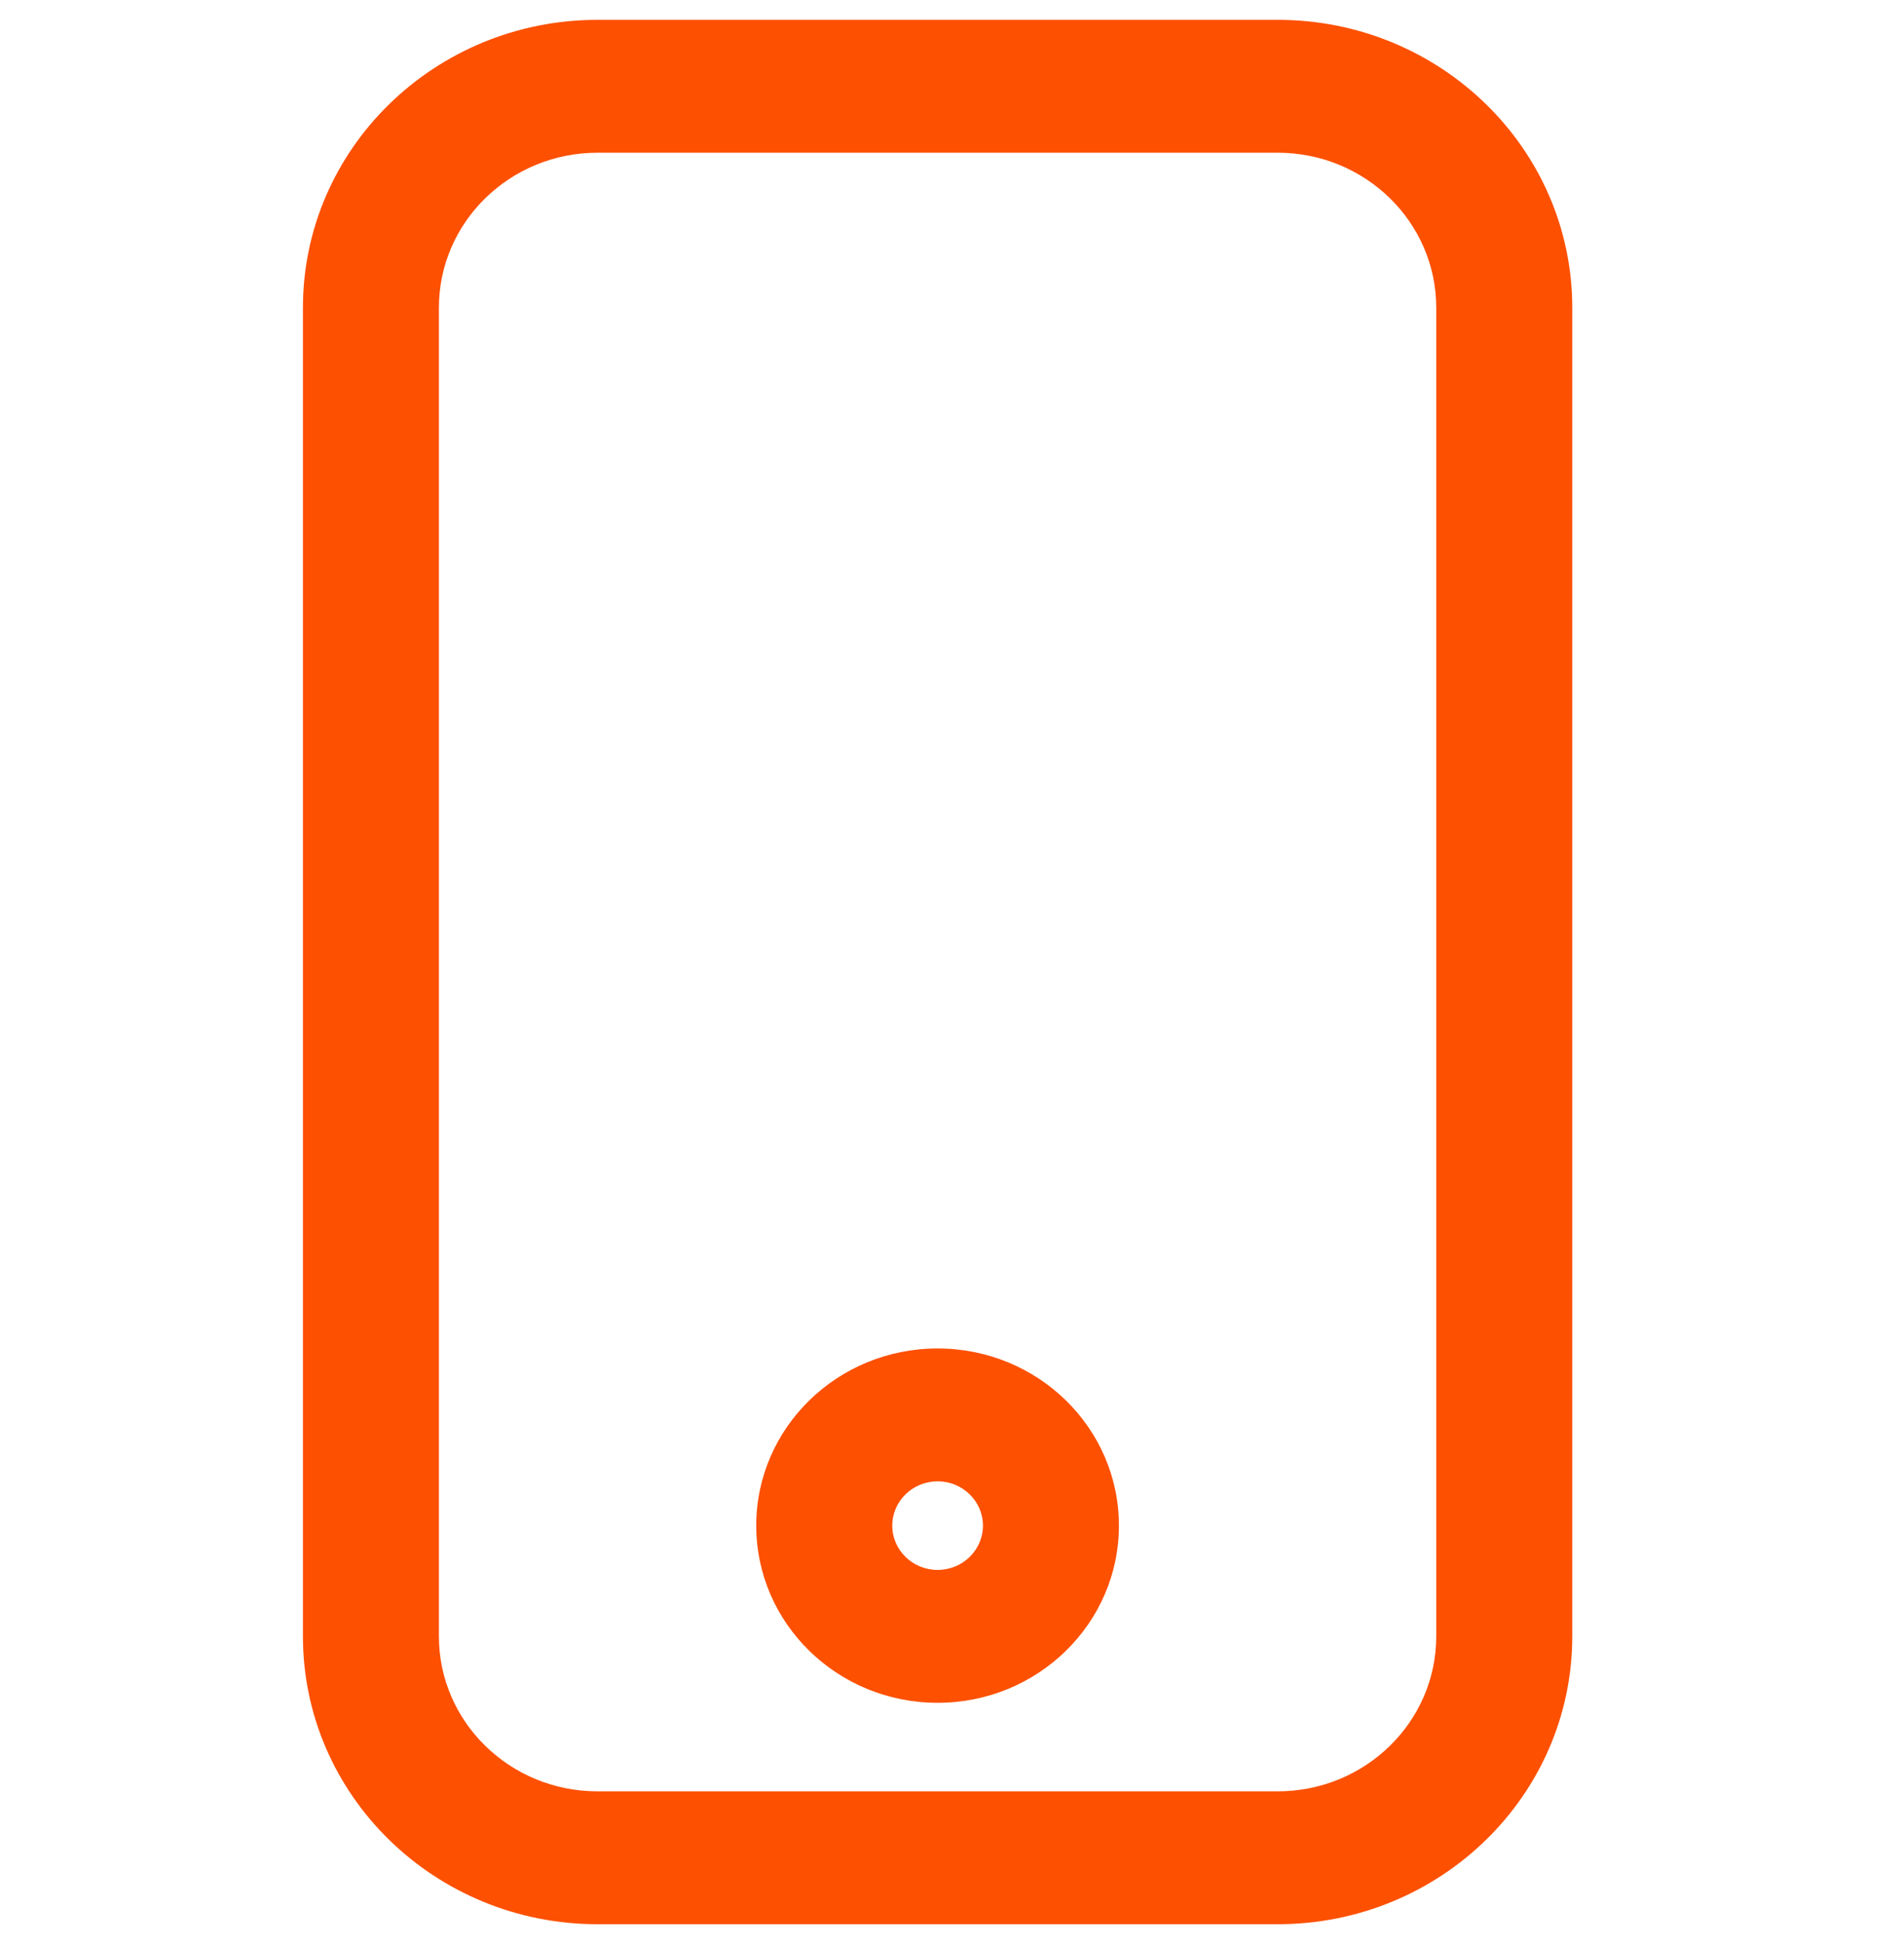 <?xml version="1.0" encoding="utf-8"?>
<svg xmlns="http://www.w3.org/2000/svg" width="48" height="49" viewBox="0 0 48 49" fill="none">
<path fill-rule="evenodd" clip-rule="evenodd" d="M15.065 3.849C12.856 3.849 11.065 5.598 11.065 7.756V41.244C11.065 43.402 12.856 45.151 15.065 45.151H32.208C34.417 45.151 36.208 43.402 36.208 41.244V7.756C36.208 5.598 34.417 3.849 32.208 3.849H15.065ZM7.637 7.756C7.637 3.749 10.963 0.5 15.065 0.5H32.208C36.311 0.5 39.637 3.749 39.637 7.756V41.244C39.637 45.252 36.311 48.5 32.208 48.5H15.065C10.963 48.5 7.637 45.252 7.637 41.244V7.756ZM23.637 37.337C23.006 37.337 22.494 37.837 22.494 38.453C22.494 39.07 23.006 39.57 23.637 39.57C24.268 39.57 24.78 39.07 24.78 38.453C24.78 37.837 24.268 37.337 23.637 37.337ZM19.065 38.453C19.065 35.987 21.112 33.988 23.637 33.988C26.162 33.988 28.208 35.987 28.208 38.453C28.208 40.919 26.162 42.919 23.637 42.919C21.112 42.919 19.065 40.919 19.065 38.453Z" fill="#FD5000"/>
</svg>